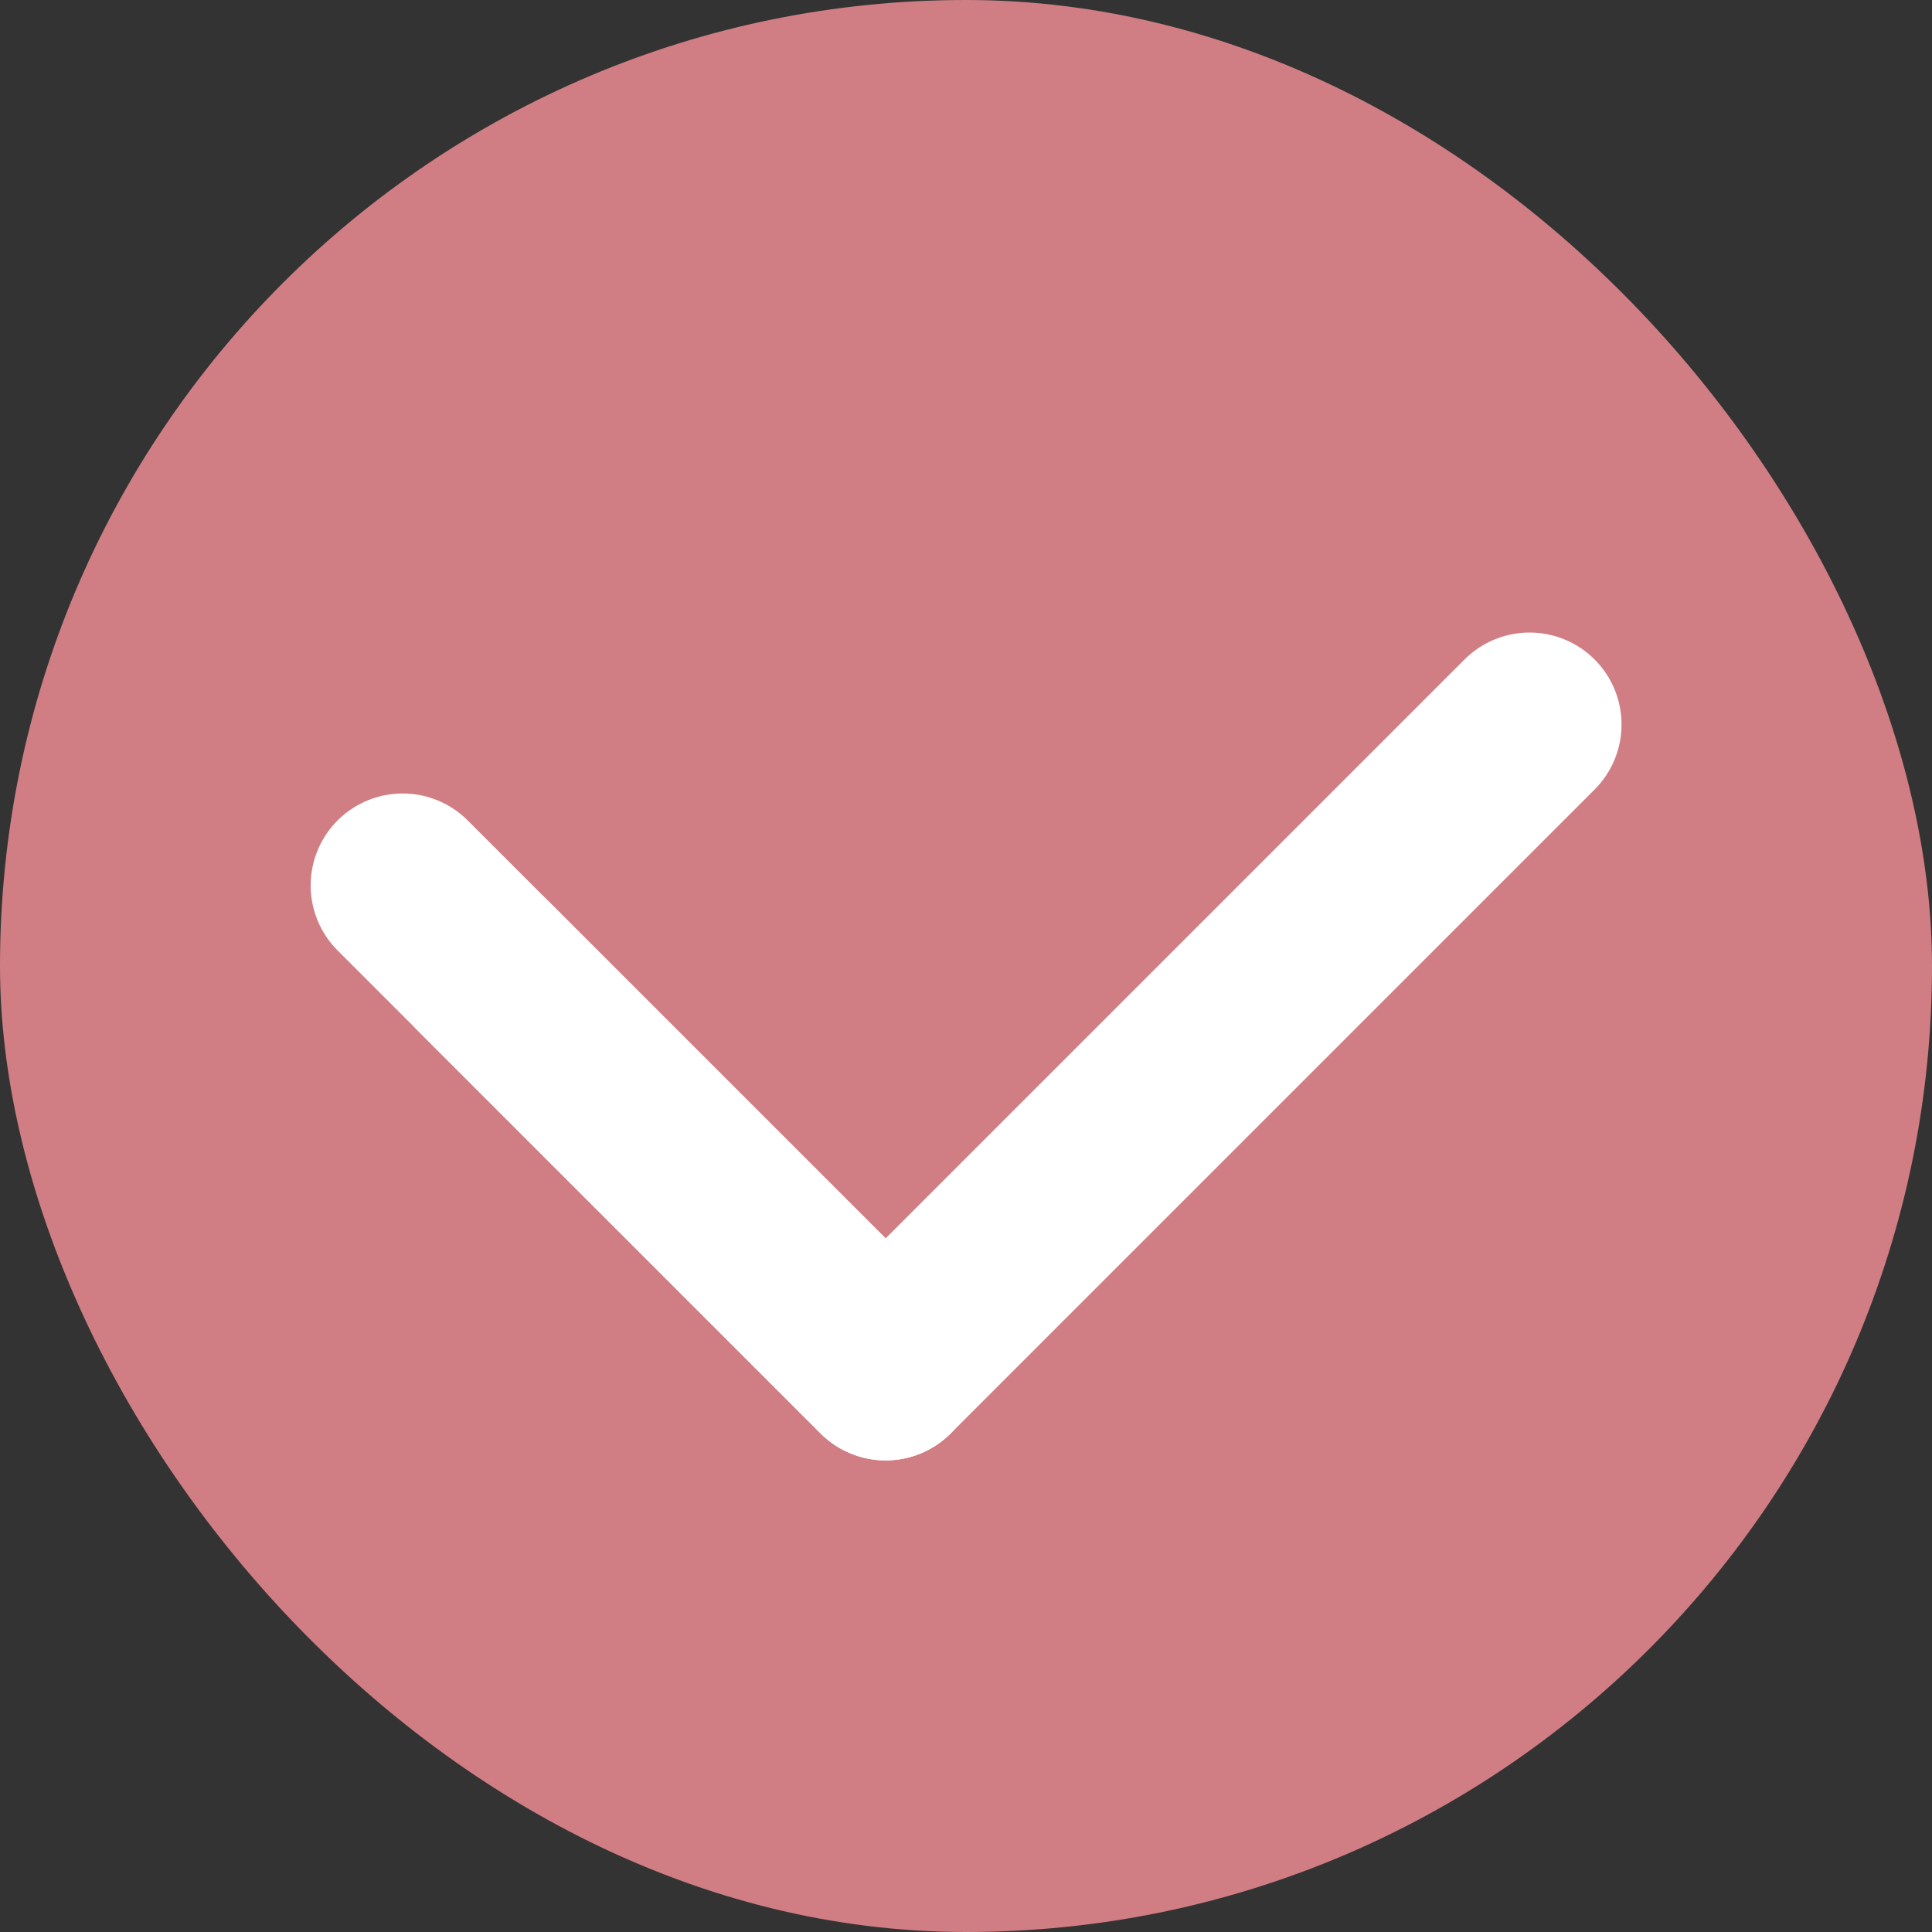 <svg width="10" height="10" viewBox="0 0 10 10" fill="none" xmlns="http://www.w3.org/2000/svg">
<rect x="0" y="0" width="10" height="10" fill="#333333" stroke="none"/>
<rect width="10" height="10" rx="5" fill="#D07E83"/>
<path d="M2.501 5L4.584 7.083" stroke="white" stroke-width="0.952" stroke-linecap="round" stroke-linejoin="round"/>
<path d="M7.917 3.75L4.584 7.083L2.084 4.583" stroke="white" stroke-width="0.952" stroke-linecap="round" stroke-linejoin="round"/>
</svg>
